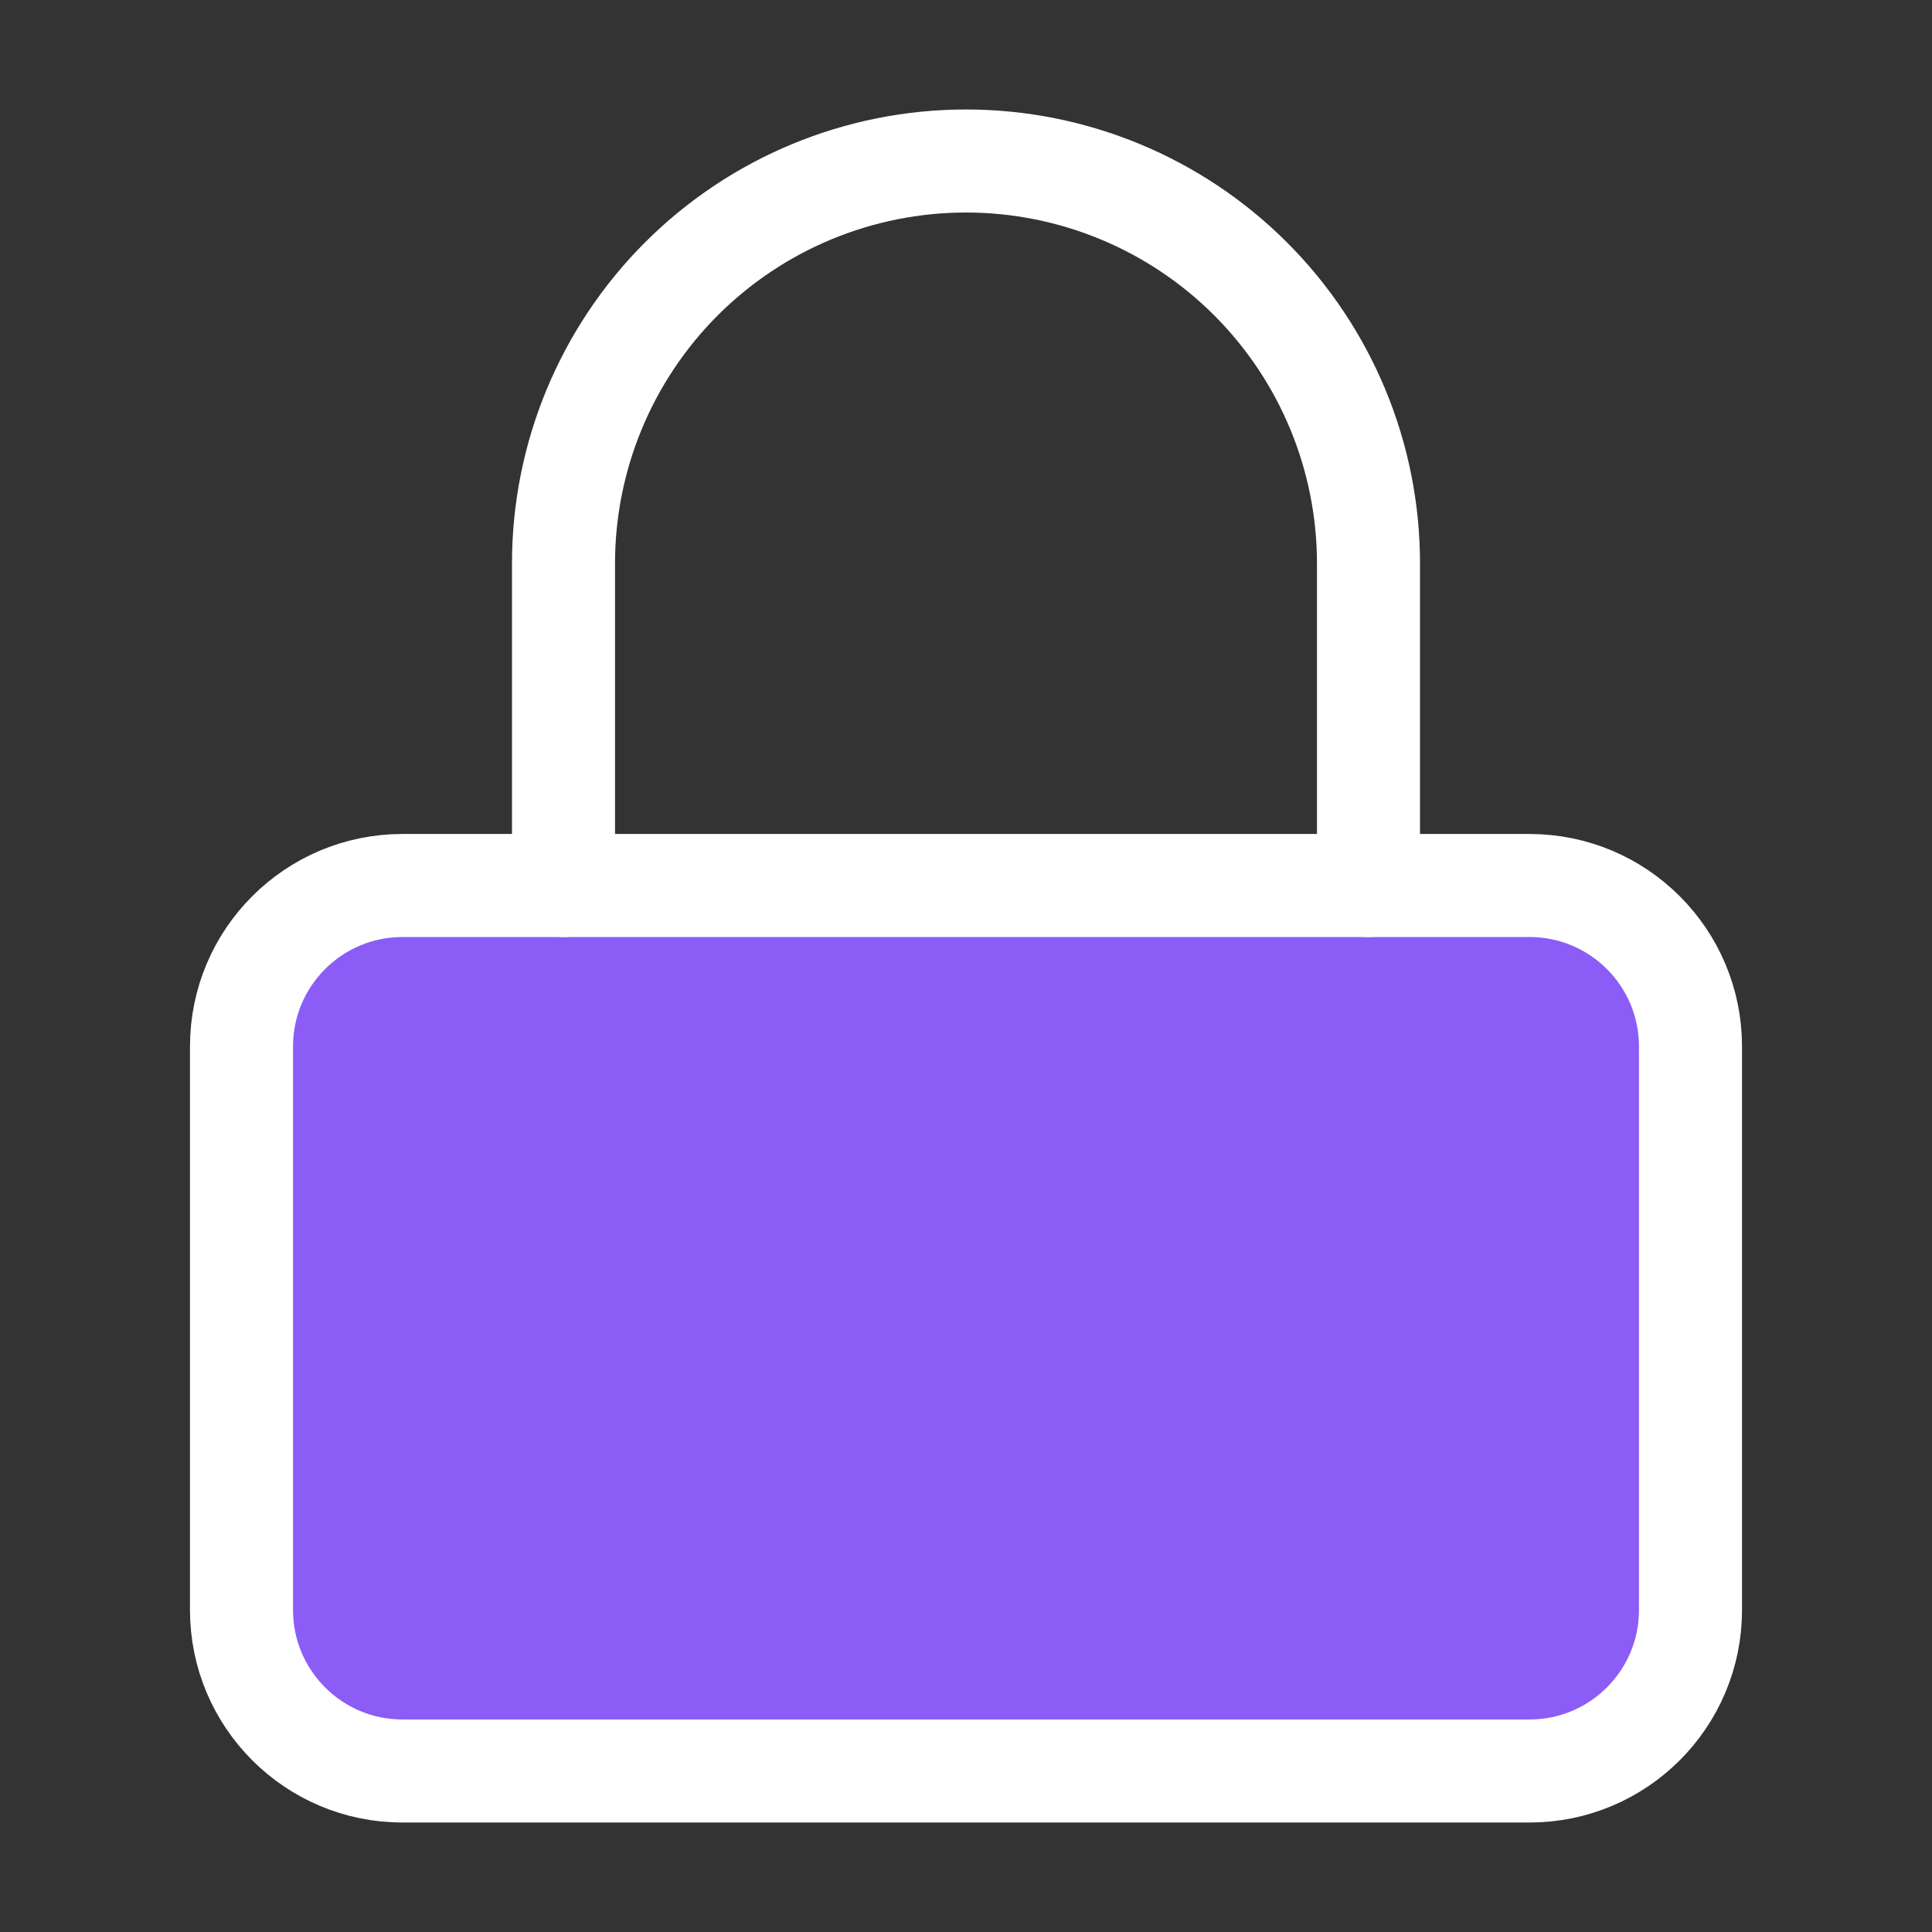 <svg width="75" height="75" viewBox="0 0 75 75" fill="none" xmlns="http://www.w3.org/2000/svg">
<rect x="0" y="0" width="75" height="75" fill="#333333" stroke="none"/>
<path d="M59.375 34.375H15.625C12.173 34.375 9.375 37.173 9.375 40.625V62.5C9.375 65.952 12.173 68.75 15.625 68.75H59.375C62.827 68.75 65.625 65.952 65.625 62.5V40.625C65.625 37.173 62.827 34.375 59.375 34.375Z" fill="#8B5CF6" stroke="white" stroke-width="4" stroke-linecap="round" stroke-linejoin="round"/>
<path d="M21.875 34.375V21.875C21.875 17.731 23.521 13.757 26.451 10.826C29.382 7.896 33.356 6.25 37.5 6.25C41.644 6.25 45.618 7.896 48.548 10.826C51.479 13.757 53.125 17.731 53.125 21.875V34.375" stroke="white" stroke-width="4" stroke-linecap="round" stroke-linejoin="round"/>
</svg>
